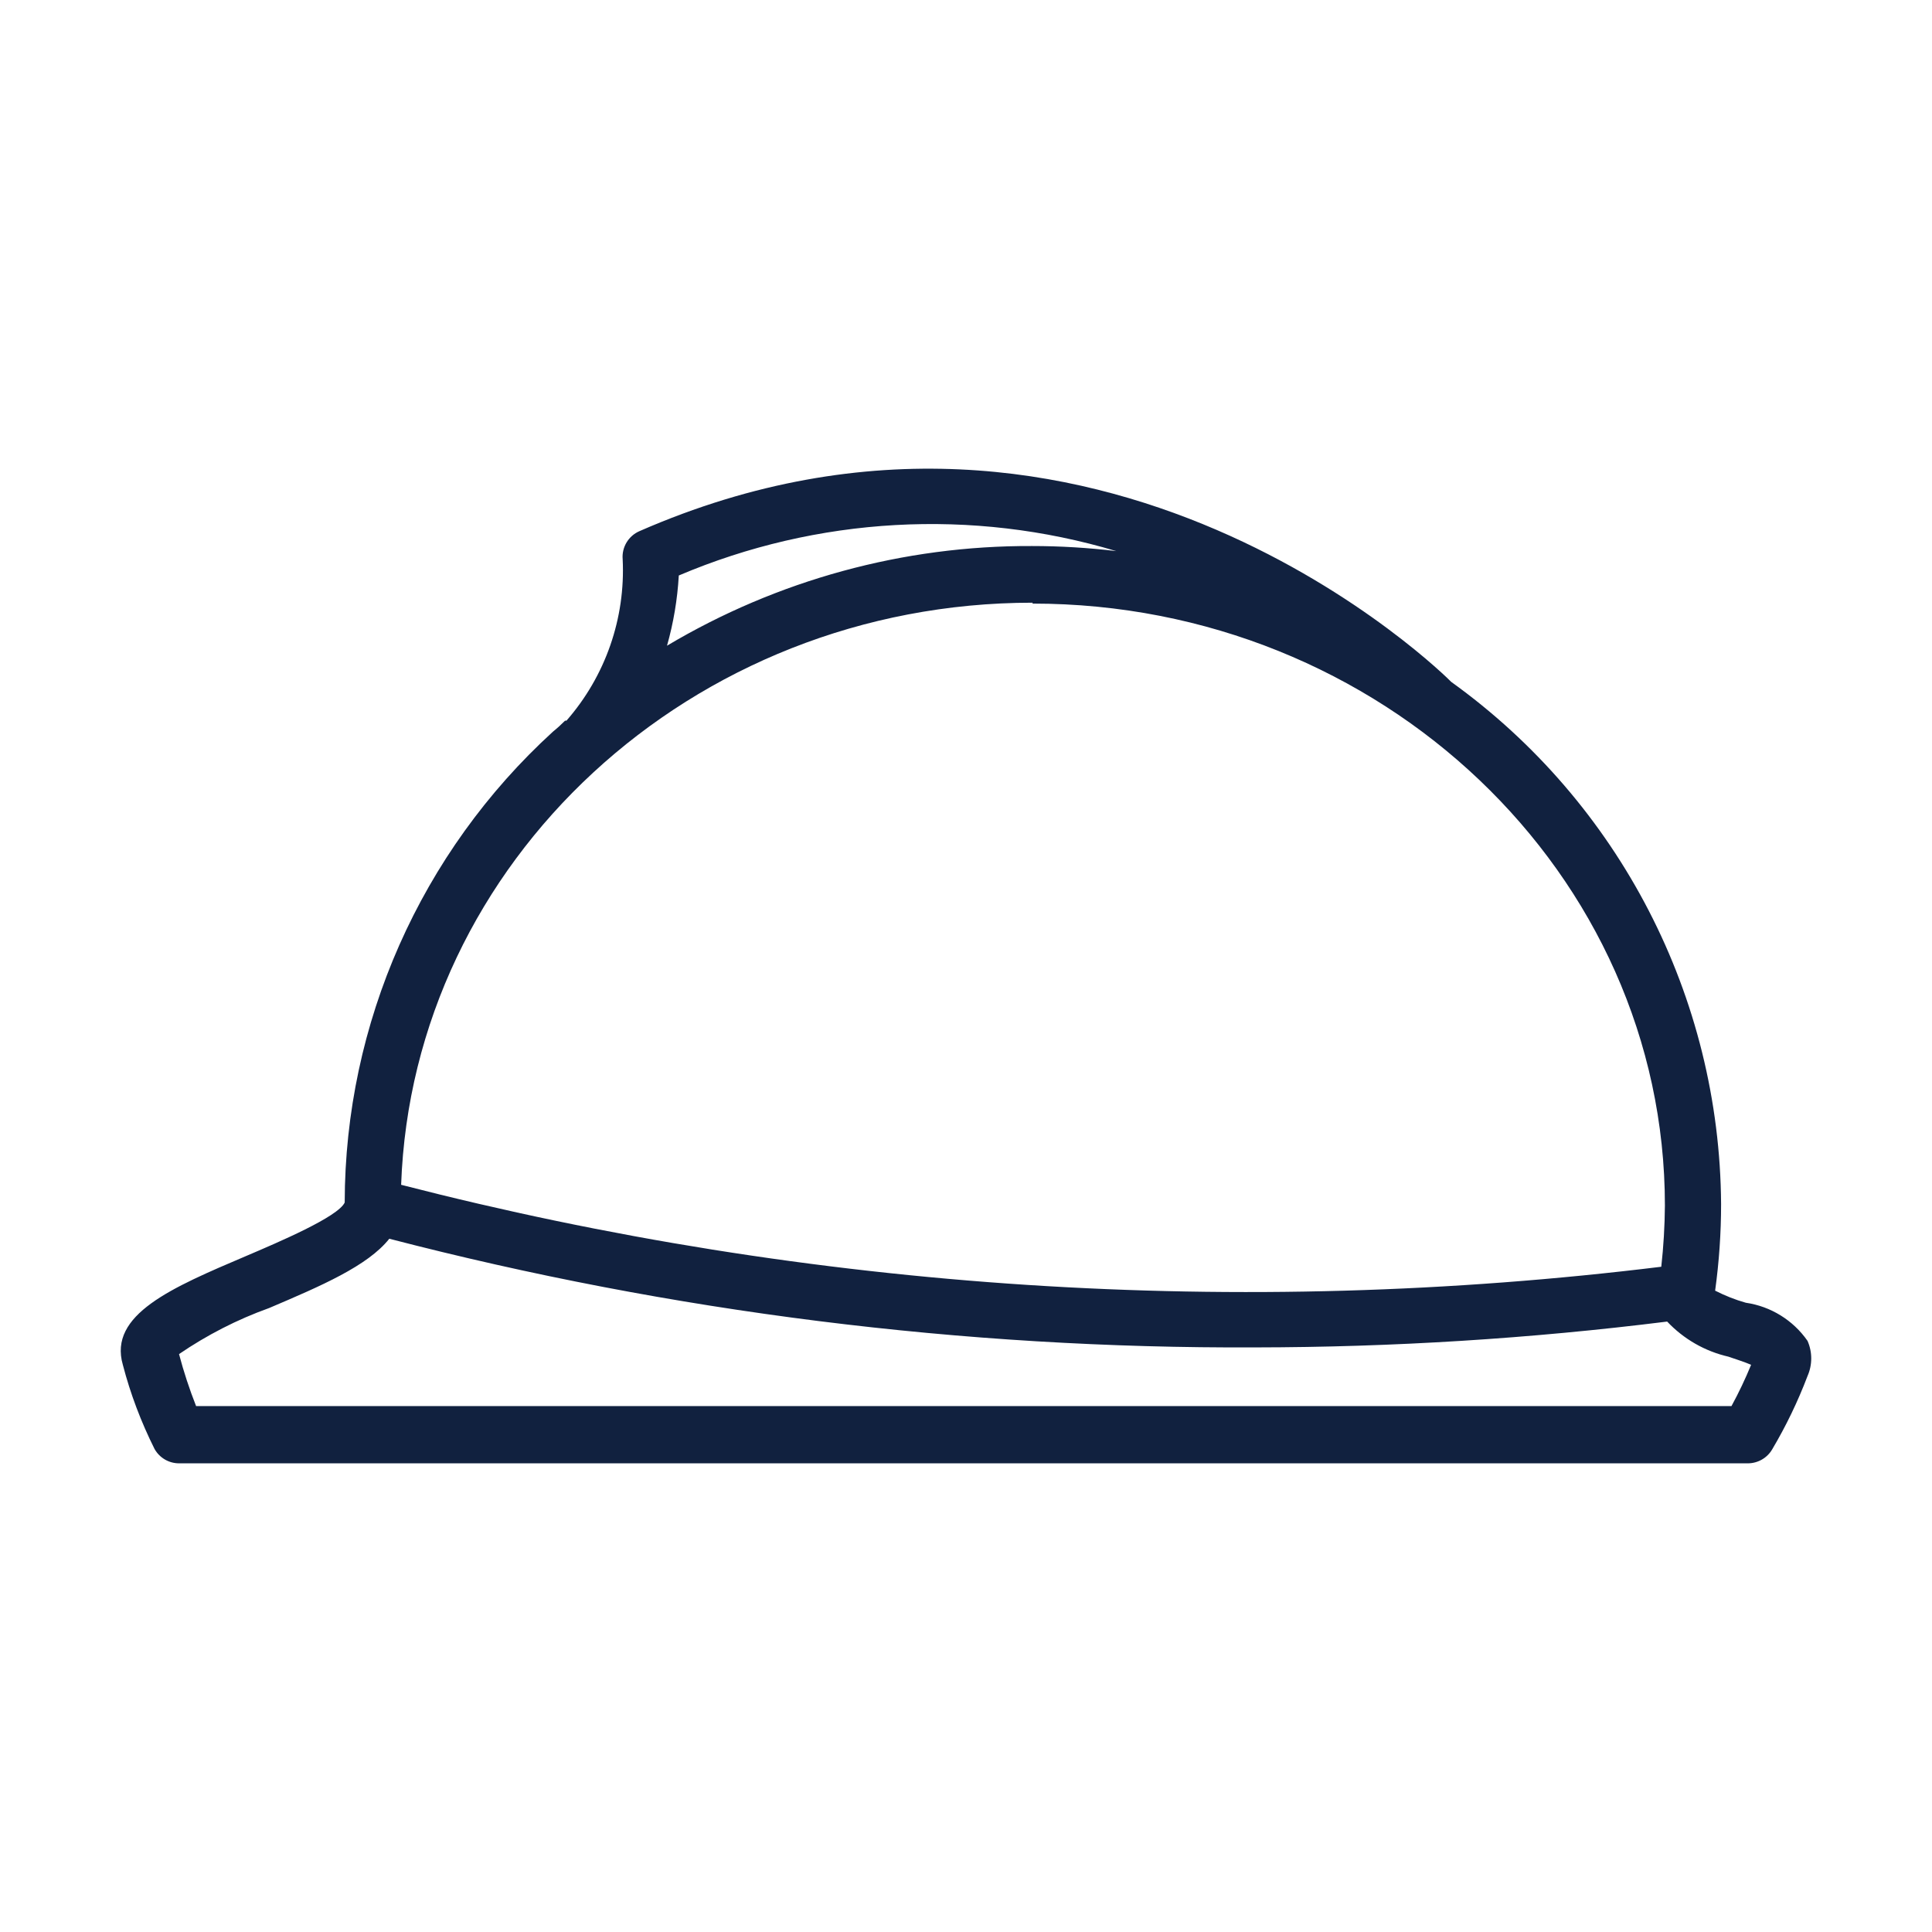 <svg width="24" height="24" viewBox="-1 -1 24 24" fill="none" xmlns="http://www.w3.org/2000/svg">
<g id="construction_fanicq8s2mjy 1" clip-path="url(#clip0_357_6015)">
<g id="Group">
<g id="Group_2">
<path id="Vector" d="M21.454 15.657C21.275 15.4 20.997 15.228 20.687 15.183C20.555 15.146 20.428 15.095 20.306 15.033C20.355 14.677 20.38 14.318 20.38 13.959C20.364 11.385 19.118 8.973 17.028 7.471C16.986 7.426 12.65 3.101 6.944 5.598C6.807 5.657 6.722 5.798 6.735 5.947C6.771 6.68 6.521 7.399 6.037 7.952H6.02C5.972 8 5.922 8.046 5.87 8.088C4.225 9.589 3.285 11.711 3.282 13.938C3.201 14.116 2.455 14.433 2.054 14.604C1.136 14.995 0.345 15.329 0.526 15.954C0.62 16.316 0.753 16.666 0.92 17C0.982 17.11 1.098 17.178 1.224 17.178H20.715C20.838 17.177 20.953 17.111 21.015 17.004C21.187 16.714 21.334 16.409 21.454 16.093C21.515 15.954 21.515 15.796 21.454 15.657ZM7.432 6.153V6.149C9.153 5.418 11.075 5.31 12.867 5.846C12.519 5.804 12.17 5.783 11.82 5.783C10.224 5.776 8.657 6.205 7.286 7.021C7.366 6.738 7.415 6.447 7.432 6.153ZM11.827 6.487V6.498C16.159 6.498 19.682 9.853 19.682 13.976C19.68 14.23 19.665 14.484 19.637 14.736C14.401 15.379 9.091 15.034 3.983 13.718C4.126 9.703 7.589 6.487 11.827 6.487ZM20.509 16.467H1.436C1.353 16.256 1.282 16.041 1.224 15.821C1.571 15.584 1.947 15.391 2.343 15.249C2.989 14.974 3.568 14.726 3.836 14.388C7.349 15.3 10.964 15.754 14.593 15.738C16.304 15.736 18.013 15.629 19.71 15.417C19.915 15.634 20.179 15.786 20.471 15.853C20.551 15.881 20.673 15.919 20.753 15.954C20.681 16.129 20.6 16.3 20.509 16.467Z" fill="#11213F"/>
</g>
</g>
</g>
<defs>
<clipPath id="clip0_357_6015">
<rect width="21" height="21" fill="white" transform="translate(0.5 0.5)"/>
</clipPath>
</defs>
</svg>
